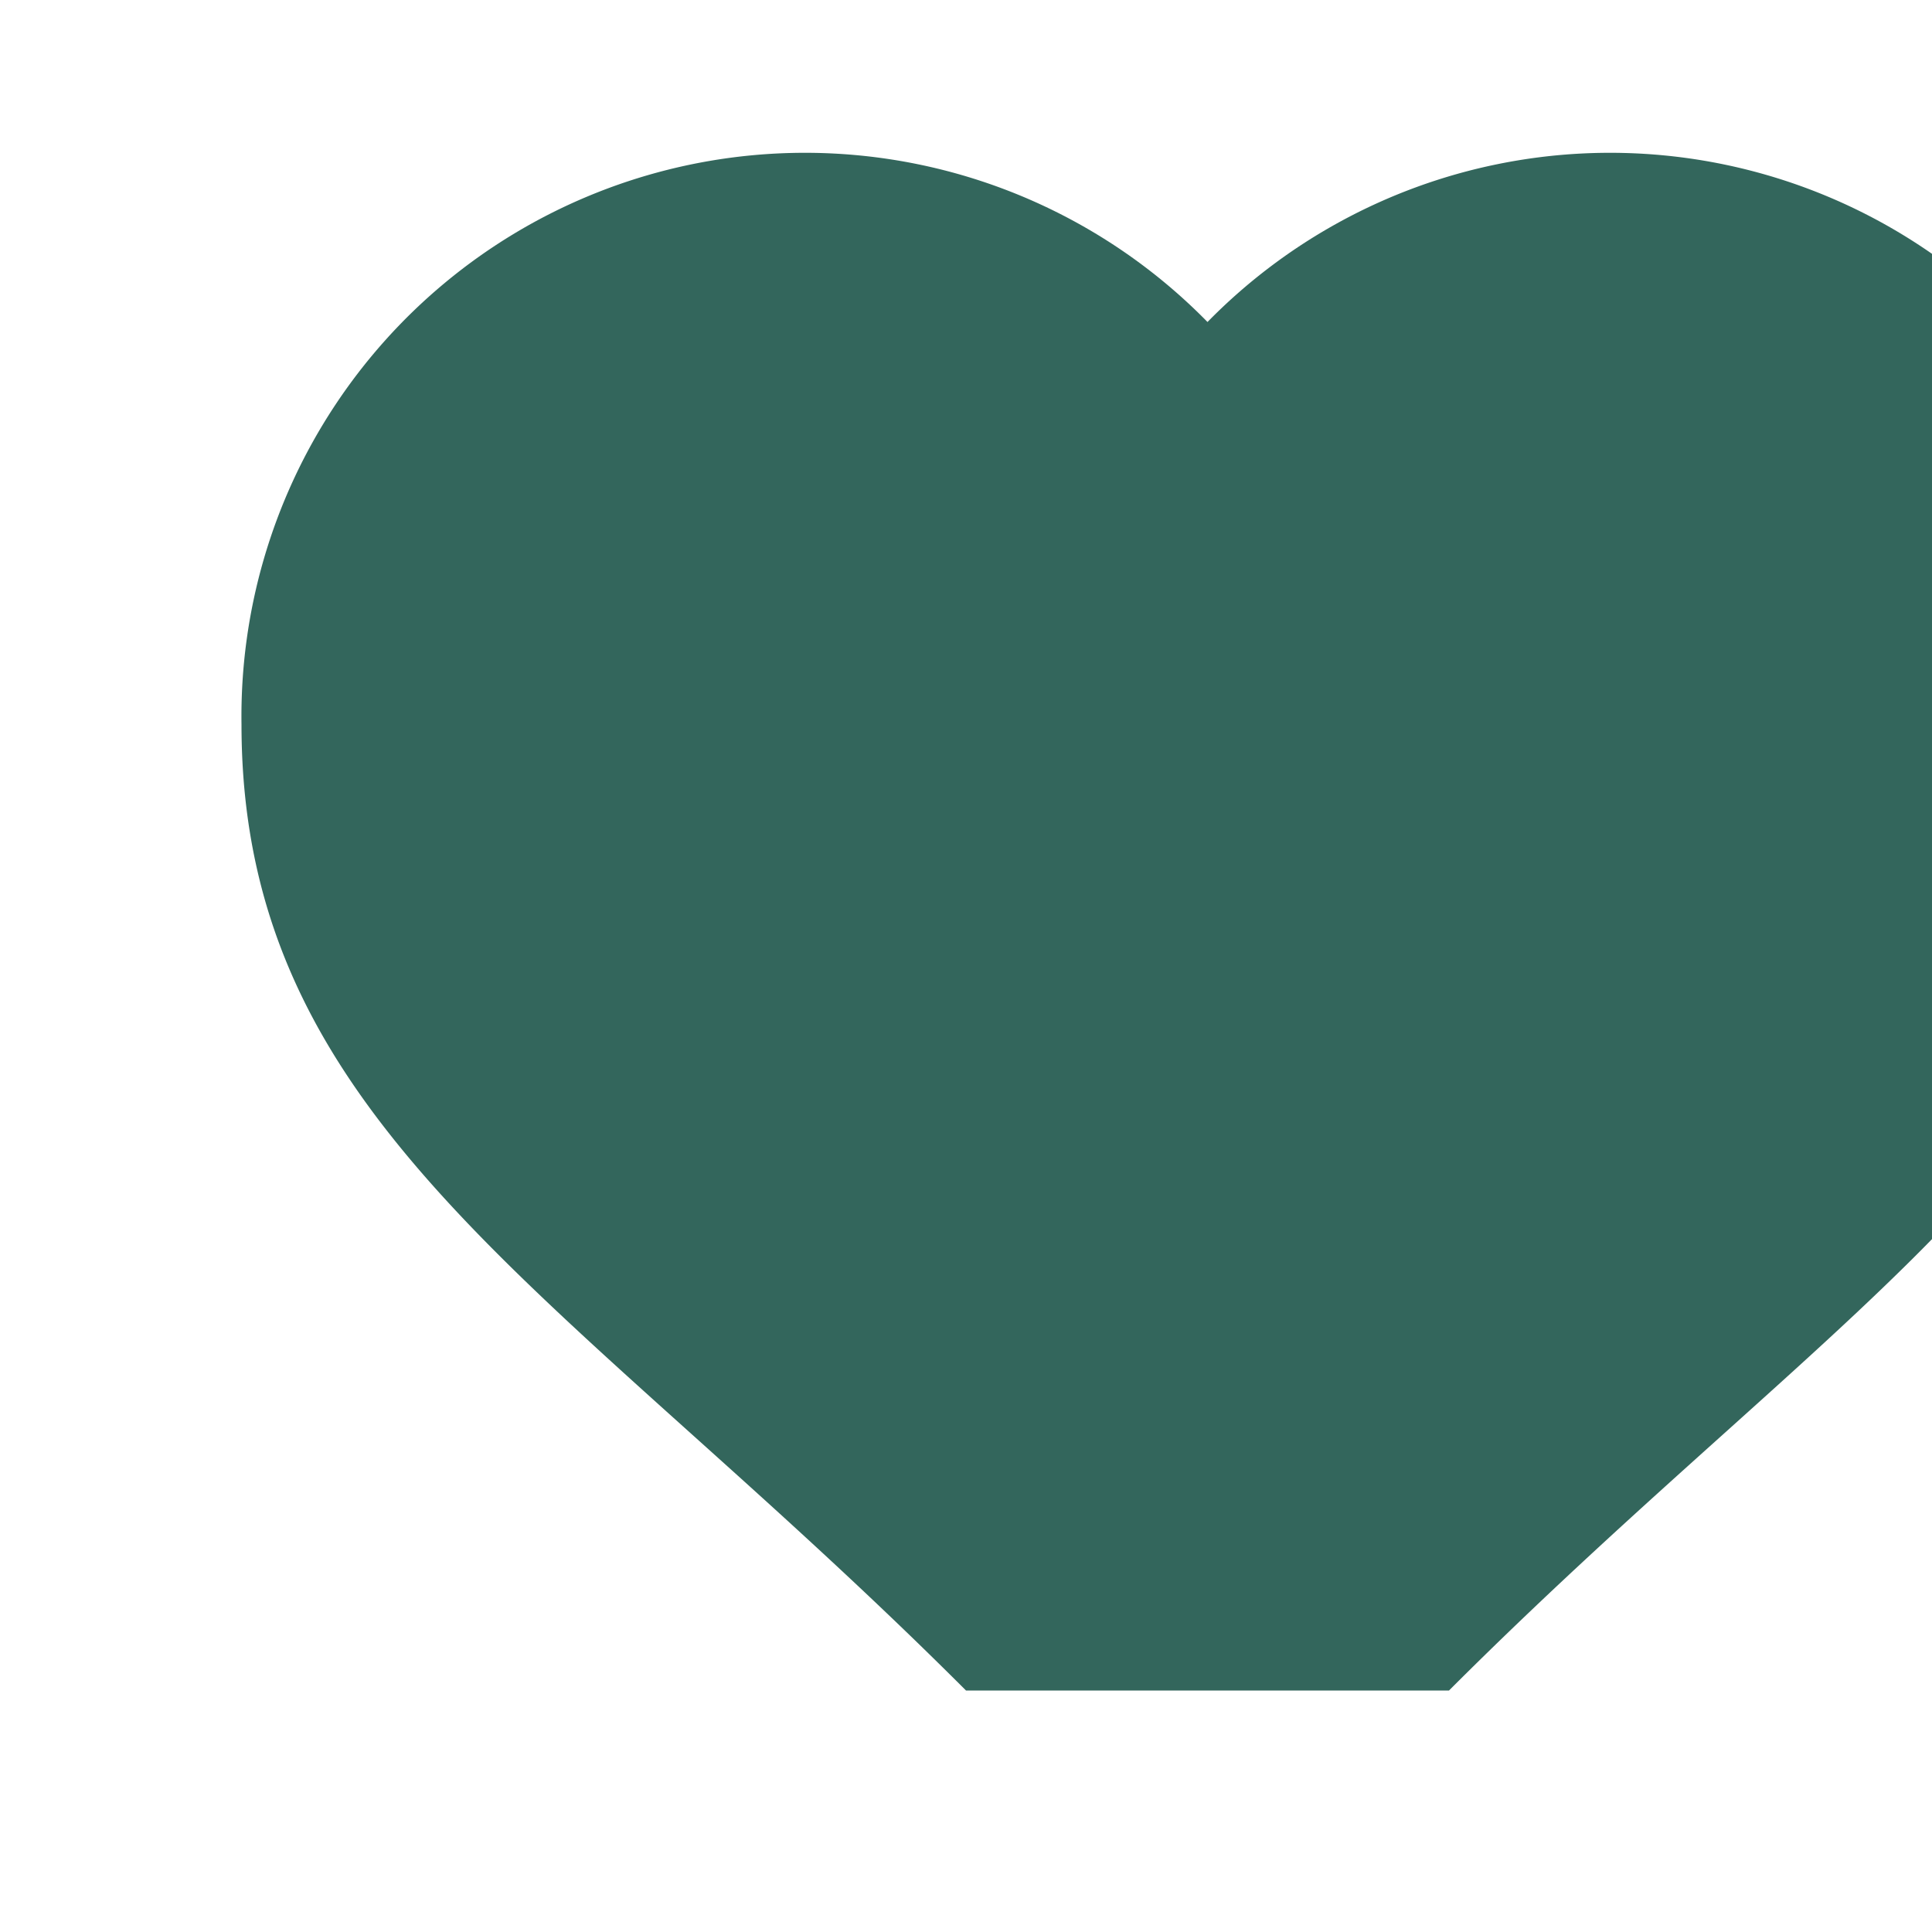 <?xml version="1.0" encoding="UTF-8"?>
<svg xmlns="http://www.w3.org/2000/svg" width="24" height="24" viewBox="0 0 24 24"><path d="M12 21c-5-5-9-7-9-12a7 7 0 0 1 12-5 7 7 0 0 1 12 5c0 5-4 7-9 12z" fill="#33665C"/></svg>